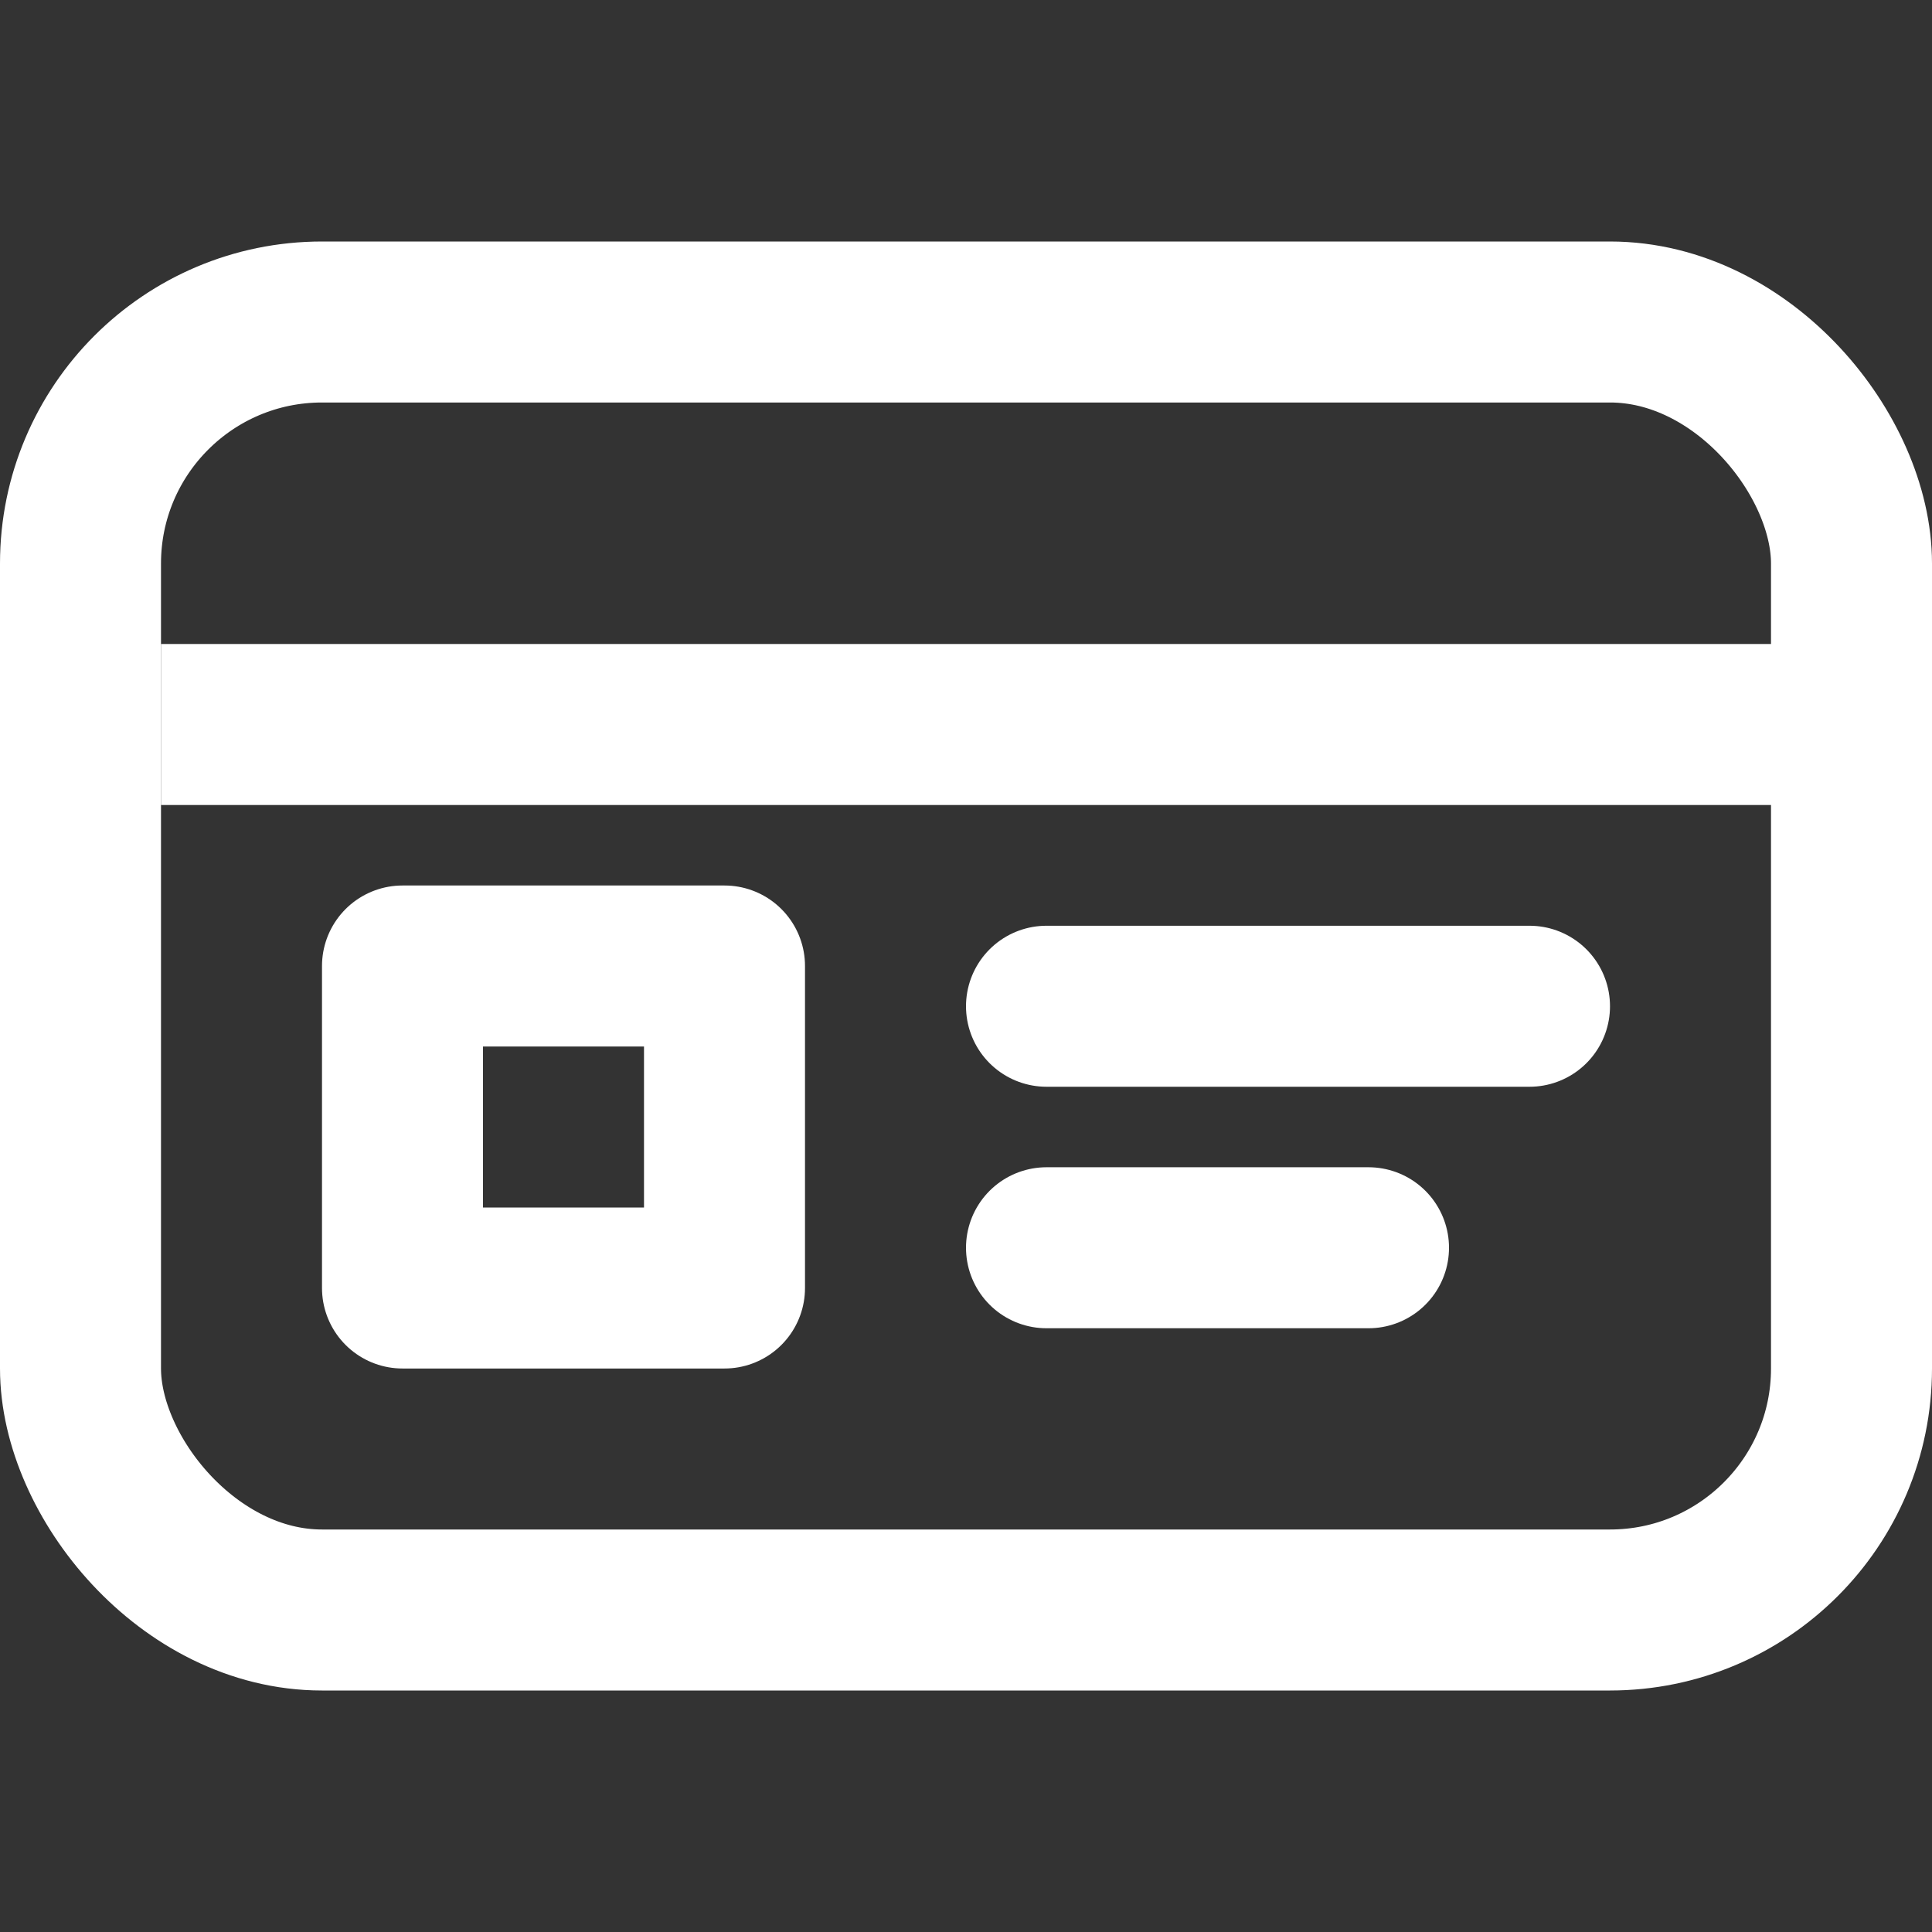 <svg width="24" height="24" viewBox="0 0 24 24" fill="none" xmlns="http://www.w3.org/2000/svg">
<rect x="0" y="0" width="24" height="24" fill="#333333" stroke="none"/>
<path d="M13 12.5L19 12.5" stroke="white" stroke-width="2" stroke-linecap="round"/>
<path d="M13 15.5L17 15.5" stroke="white" stroke-width="2" stroke-linecap="round"/>
<rect x="1" y="4" width="22" height="16" rx="3" stroke="white" stroke-width="2"/>
<path d="M2 9L23 9" stroke="white" stroke-width="2"/>
<path d="M5 12H9V16H5L5 12Z" stroke="white" stroke-width="2" stroke-linecap="round" stroke-linejoin="round"/>
</svg>
